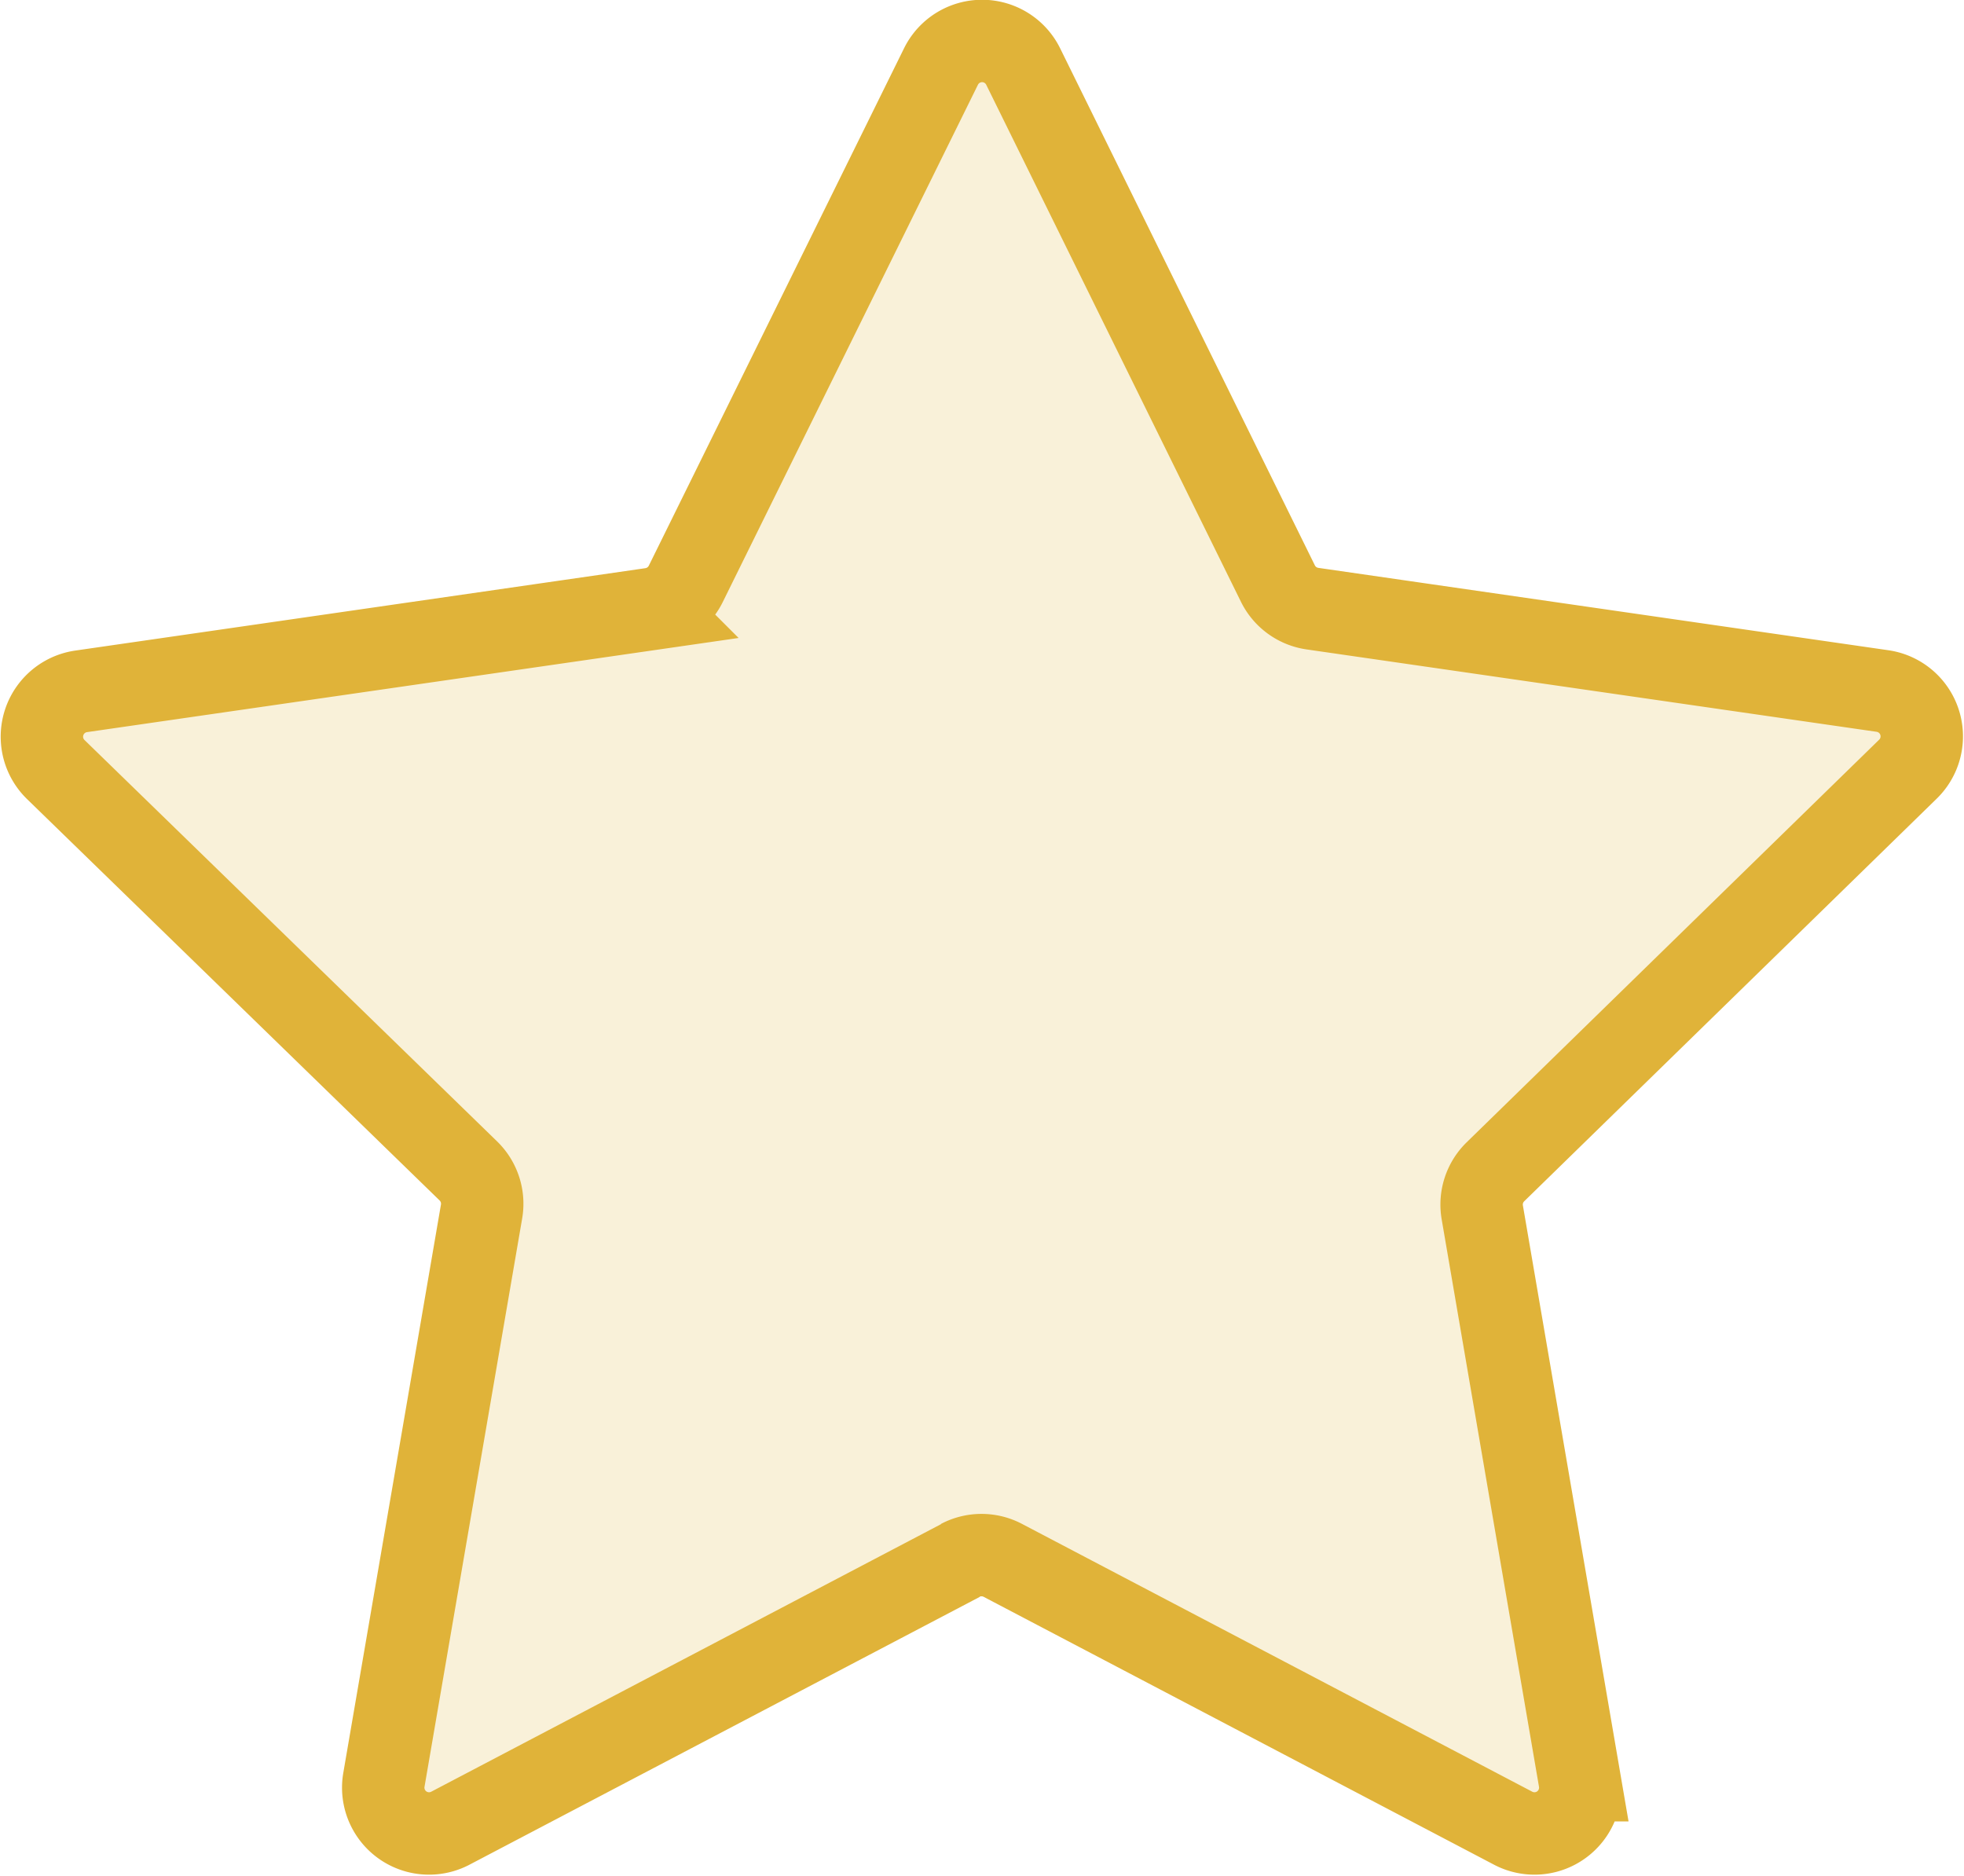 <svg xmlns="http://www.w3.org/2000/svg" width="11.917" height="11.383" viewBox="0 0 11.917 11.383">
  <path id="Path_46364" data-name="Path 46364" d="M5.575,9.217l-3.1,1.627a.278.278,0,0,1-.4-.293L2.668,7.1a.278.278,0,0,0-.08-.246L.084,4.418a.278.278,0,0,1,.154-.474l3.46-.5a.278.278,0,0,0,.209-.152L5.455.154a.278.278,0,0,1,.5,0L7.5,3.29a.278.278,0,0,0,.209.152l3.46.5a.278.278,0,0,1,.154.474L8.82,6.859a.278.278,0,0,0-.08.246l.591,3.446a.278.278,0,0,1-.4.293l-3.1-1.627a.278.278,0,0,0-.259,0" transform="translate(0.254 0.251)" fill="rgba(224,179,57,0.19)" stroke="#e0b339" stroke-width="0.5" opacity="0.998"/>
</svg>
